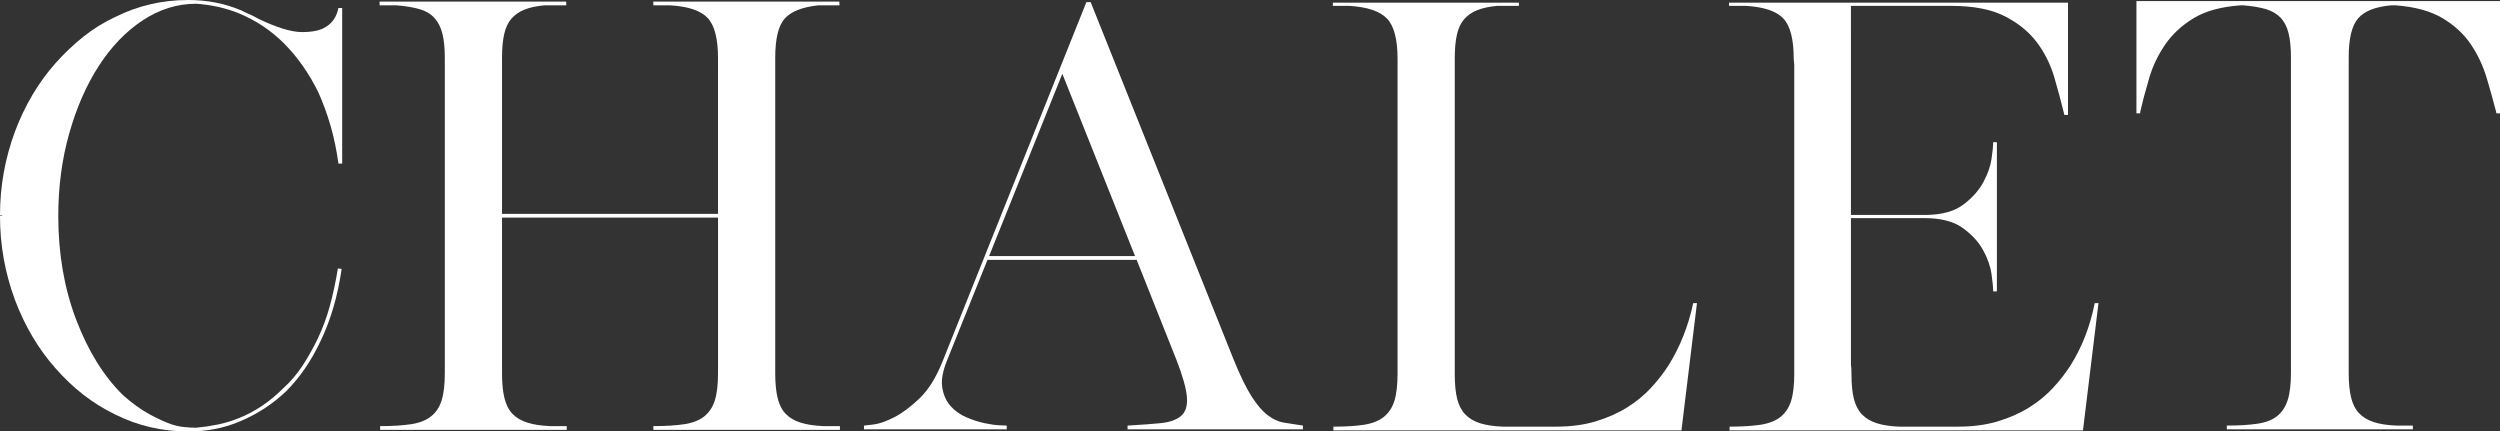 <?xml version="1.0" encoding="utf-8"?>
<!-- Generator: Adobe Illustrator 16.0.0, SVG Export Plug-In . SVG Version: 6.00 Build 0)  -->
<!DOCTYPE svg PUBLIC "-//W3C//DTD SVG 1.1//EN" "http://www.w3.org/Graphics/SVG/1.1/DTD/svg11.dtd">
<svg version="1.1" id="Layer_1" xmlns="http://www.w3.org/2000/svg" xmlns:xlink="http://www.w3.org/1999/xlink" x="0px" y="0px"
	 width="1168.996px" height="201.75px" viewBox="0 0 1168.996 201.75" enable-background="new 0 0 1168.996 201.75"
	 xml:space="preserve">
<rect x="0" y="0" width="1168.996" height="201.75" fill="#333333" stroke="none"/>
<g>
	<path fill="#FFFFFF" d="M1,101v-0.25H0c0-6.832,0.582-13.5,1.75-20C2.914,74.25,4.664,67.836,7,61.5c4.664-12.332,11-23,19-32
		c4-4.5,8.289-8.582,12.875-12.25C43.457,13.586,48.414,10.5,53.75,8C64.414,2.668,75.832,0,88,0c8.832,0,17,1.586,24.5,4.75h0.25
		c0.332,0.336,0.664,0.5,1,0.5L114,5.5c1.164,0.5,2.289,1,3.375,1.5c1.082,0.5,2.207,1.086,3.375,1.75
		c8.664,4.168,15.5,6.25,20.5,6.25s8.75-0.832,11.25-2.5c3-1.832,4.914-4.75,5.75-8.75H160V76.5h-1.75
		c-0.836-6.164-2.043-12-3.625-17.5c-1.586-5.5-3.461-10.664-5.625-15.5c-2.168-4.5-4.625-8.707-7.375-12.625
		c-2.75-3.914-5.711-7.457-8.875-10.625c-6-6-13-10.664-21-14c-6.168-2.5-12.836-4-20-4.5c-8.836,0-17.168,2.586-25,7.75
		c-7.836,5.168-14.668,12.25-20.5,21.25c-5.836,9-10.461,19.543-13.875,31.625C28.957,74.461,27.25,87.336,27.25,101
		c0,17.668,2.789,33.836,8.375,48.5c5.582,14.668,12.875,26.418,21.875,35.25c4.332,3.836,8.414,6.793,12.25,8.875
		c3.832,2.086,7.164,3.625,10,4.625c1.832,0.668,3.789,1.125,5.875,1.375c2.082,0.25,4.125,0.375,6.125,0.375
		c3.5-0.332,6.875-0.832,10.125-1.5c3.25-0.664,6.539-1.664,9.875-3c7.5-3,14.414-7.664,20.75-14c3.332-3,6.289-6.457,8.875-10.375
		c2.582-3.914,4.957-8.125,7.125-12.625c2.332-4.832,4.25-10,5.75-15.5s2.75-11.332,3.75-17.5l1.75,0.25
		c-1.836,12.668-5.086,23.836-9.75,33.5c-4.336,9.336-9.75,17.25-16.25,23.75c-6.336,6-13.5,10.668-21.5,14
		c-7.336,3.168-15.418,4.75-24.25,4.75c-12.168,0-23.586-2.664-34.25-8c-10.336-5-19.586-12.164-27.75-21.5
		c-8-9-14.336-19.664-19-32C4.664,133.918,2.914,127.5,1.75,121C0.582,114.5,0,107.836,0,101H1z"/>
	<path fill="#FFFFFF" d="M305.496,0.75h86h1V2l0.25,0.25h-0.25V2.5h-10c-7.5,0.836-12.711,2.918-15.625,6.25
		c-2.918,3.336-4.375,9.418-4.375,18.25v3.25v140v4.25c0,4.668,0.375,8.543,1.125,11.625c0.75,3.086,2,5.543,3.75,7.375
		c1.75,1.836,4.082,3.211,7,4.125c2.914,0.918,6.457,1.461,10.625,1.625h7.75V201h-87.25v-1.75c5.664,0,10.457-0.289,14.375-0.875
		c3.914-0.582,7.039-1.789,9.375-3.625c2.332-1.832,4-4.332,5-7.5c1-3.164,1.5-7.414,1.5-12.75v-72.75h-101v68.5v4.25
		c0,4.668,0.375,8.543,1.125,11.625c0.75,3.086,2,5.543,3.75,7.375c1.75,1.836,4.082,3.211,7,4.125
		c2.914,0.918,6.457,1.461,10.625,1.625h7.75V201h-87.25v-1.75c5.664,0,10.457-0.289,14.375-0.875
		c3.914-0.582,7.039-1.789,9.375-3.625c2.332-1.832,4-4.332,5-7.5c1-3.164,1.5-7.414,1.5-12.75v-144v-3.25
		c0-4.664-0.375-8.5-1.125-11.5s-2-5.457-3.75-7.375c-1.75-1.914-4.086-3.289-7-4.125c-2.918-0.832-6.461-1.414-10.625-1.75h-8V0.75
		h86h0.25h1V2l0.25,0.25h-0.25V2.5h-10.25c-3.668,0.336-6.75,1-9.25,2s-4.543,2.418-6.125,4.25c-1.586,1.836-2.711,4.25-3.375,7.25
		c-0.668,3-1,6.668-1,11v3.25V100h101V30.5v-3.25c0-9.164-1.625-15.457-4.875-18.875C327.621,4.961,321.828,3,313.496,2.5h-8V0.75z"
		/>
	<path fill="#FFFFFF" d="M403.995,199c0.164,0,1.625-0.164,4.375-0.5c2.75-0.332,6-1.457,9.75-3.375
		c3.75-1.914,7.707-4.875,11.875-8.875c4.164-4,7.75-9.75,10.75-17.25l67.25-168h2l67,167.5c3,7.336,5.75,12.961,8.25,16.875
		c2.499,3.918,4.999,6.836,7.499,8.75c2.5,1.918,5.039,3.086,7.625,3.5c2.582,0.418,5.539,0.875,8.875,1.375v1.75h-81.999V199
		c6-0.332,11.125-0.707,15.375-1.125c4.25-0.414,7.457-1.539,9.625-3.375c2.164-1.832,3.082-4.789,2.75-8.875
		c-0.336-4.082-2-9.957-5-17.625l-18.5-46.5h-69.75l-19,47.25c-2,5-2.711,9.211-2.125,12.625c0.582,3.418,1.875,6.25,3.875,8.5
		s4.457,4,7.375,5.25c2.914,1.25,5.75,2.168,8.5,2.75c2.75,0.586,5.125,0.918,7.125,1c2,0.086,3.082,0.125,3.25,0.125v1.75h-66.75
		V199z M496.745,34.5l-34.25,85.25h68.25L496.745,34.5z"/>
	<path fill="#FFFFFF" d="M784.744,201.25h-74.25h-87v-1.75c5.664,0,10.414-0.289,14.25-0.875c3.832-0.582,6.914-1.789,9.25-3.625
		c2.332-1.832,4-4.332,5-7.5c1-3.164,1.5-7.414,1.5-12.75V30.5v-3c0-9.164-1.668-15.457-5-18.875
		c-3.336-3.414-9.168-5.375-17.5-5.875h-7.75v-1.5h86h1V2.5h0.25h-0.25v0.25h-10.25c-3.668,0.336-6.75,1-9.25,2
		s-4.543,2.418-6.125,4.25c-1.586,1.836-2.711,4.25-3.375,7.25c-0.668,3-1,6.668-1,11v3.25v140v4.5c0,4.668,0.375,8.5,1.125,11.5
		s2,5.418,3.75,7.25c1.75,1.836,4.039,3.211,6.875,4.125c2.832,0.918,6.414,1.461,10.75,1.625h25c6.832,0,13-0.832,18.5-2.5
		c5.5-1.664,10.375-3.832,14.625-6.5c4.25-2.664,7.957-5.707,11.125-9.125c3.164-3.414,5.914-6.957,8.25-10.625
		c5.332-8.5,9.164-18.164,11.5-29h1.75l-7.25,59.5H784.744z"/>
	<path fill="#FFFFFF" d="M934.244,197c5.5-1.664,10.375-3.832,14.625-6.5c4.25-2.664,7.957-5.707,11.125-9.125
		c3.164-3.414,5.914-6.957,8.25-10.625c5.332-8.5,9.082-18.164,11.25-29h1.75l-7.25,59.5h-1.75h-76.25h-87.25v-1.75
		c5.664,0,10.457-0.289,14.375-0.875c3.914-0.582,7.039-1.789,9.375-3.625c2.332-1.832,4-4.332,5-7.5c1-3.164,1.5-7.414,1.5-12.75
		V30.5c0-0.5-0.043-1-0.125-1.5c-0.086-0.5-0.125-1-0.125-1.5c0-9.164-1.625-15.457-4.875-18.875
		c-3.25-3.414-9.043-5.375-17.375-5.875h-8v-1.5h57h99.75h1.75v52.5h-1.75V53.5c-1.336-5.5-2.875-11.25-4.625-17.25
		s-4.461-11.457-8.125-16.375c-3.668-4.914-8.668-9-15-12.25c-6.336-3.25-14.668-4.875-25-4.875h-7.5h-39.5V30.5v70h35.75
		c7.164-0.164,12.789-1.789,16.875-4.875c4.082-3.082,7.164-6.539,9.25-10.375c2.082-3.832,3.375-7.5,3.875-11s0.75-5.832,0.75-7
		V66.5h1.75v34v1.5v34.25h-1.75v-0.75c0-1.164-0.25-3.582-0.75-7.25c-0.5-3.664-1.836-7.457-4-11.375
		c-2.168-3.914-5.375-7.375-9.625-10.375s-10.125-4.5-17.625-4.5h-1.75h-32.75v68.5c0.164,0.836,0.25,2.336,0.25,4.5
		c0,4.668,0.375,8.5,1.125,11.5s2,5.418,3.75,7.25c1.75,1.836,4.039,3.211,6.875,4.125c2.832,0.918,6.332,1.461,10.5,1.625h27.75
		C922.576,199.5,928.744,198.668,934.244,197z"/>
	<path fill="#FFFFFF" d="M1167.246,53v-0.5c-1.336-5.164-2.836-10.539-4.5-16.125c-1.668-5.582-4.125-10.789-7.375-15.625
		c-3.25-4.832-7.668-8.914-13.25-12.25c-5.586-3.332-12.875-5.332-21.875-6h-2.25c-7.336,0.668-12.461,2.711-15.375,6.125
		c-2.918,3.418-4.375,9.461-4.375,18.125V30v140v4.5c0,4.5,0.375,8.293,1.125,11.375c0.75,3.086,2,5.543,3.75,7.375
		c1.75,1.836,4.039,3.211,6.875,4.125c2.832,0.918,6.332,1.461,10.5,1.625h7.75v1.75h-87V199c5.664,0,10.457-0.289,14.375-0.875
		c3.914-0.582,7-1.789,9.25-3.625c2.25-1.832,3.875-4.332,4.875-7.5c1-3.164,1.5-7.414,1.5-12.75v-144V27
		c0-4.664-0.375-8.5-1.125-11.5s-2-5.414-3.75-7.25c-1.75-1.832-4.043-3.164-6.875-4c-2.836-0.832-6.336-1.414-10.5-1.75h-1.5
		c-9,0.668-16.25,2.668-21.75,6c-5.5,3.336-9.918,7.418-13.25,12.25c-3.336,4.836-5.836,10.043-7.5,15.625
		c-1.668,5.586-3.086,10.961-4.25,16.125V53h-1.75V0.5h170V53H1167.246z"/>
</g>
</svg>
